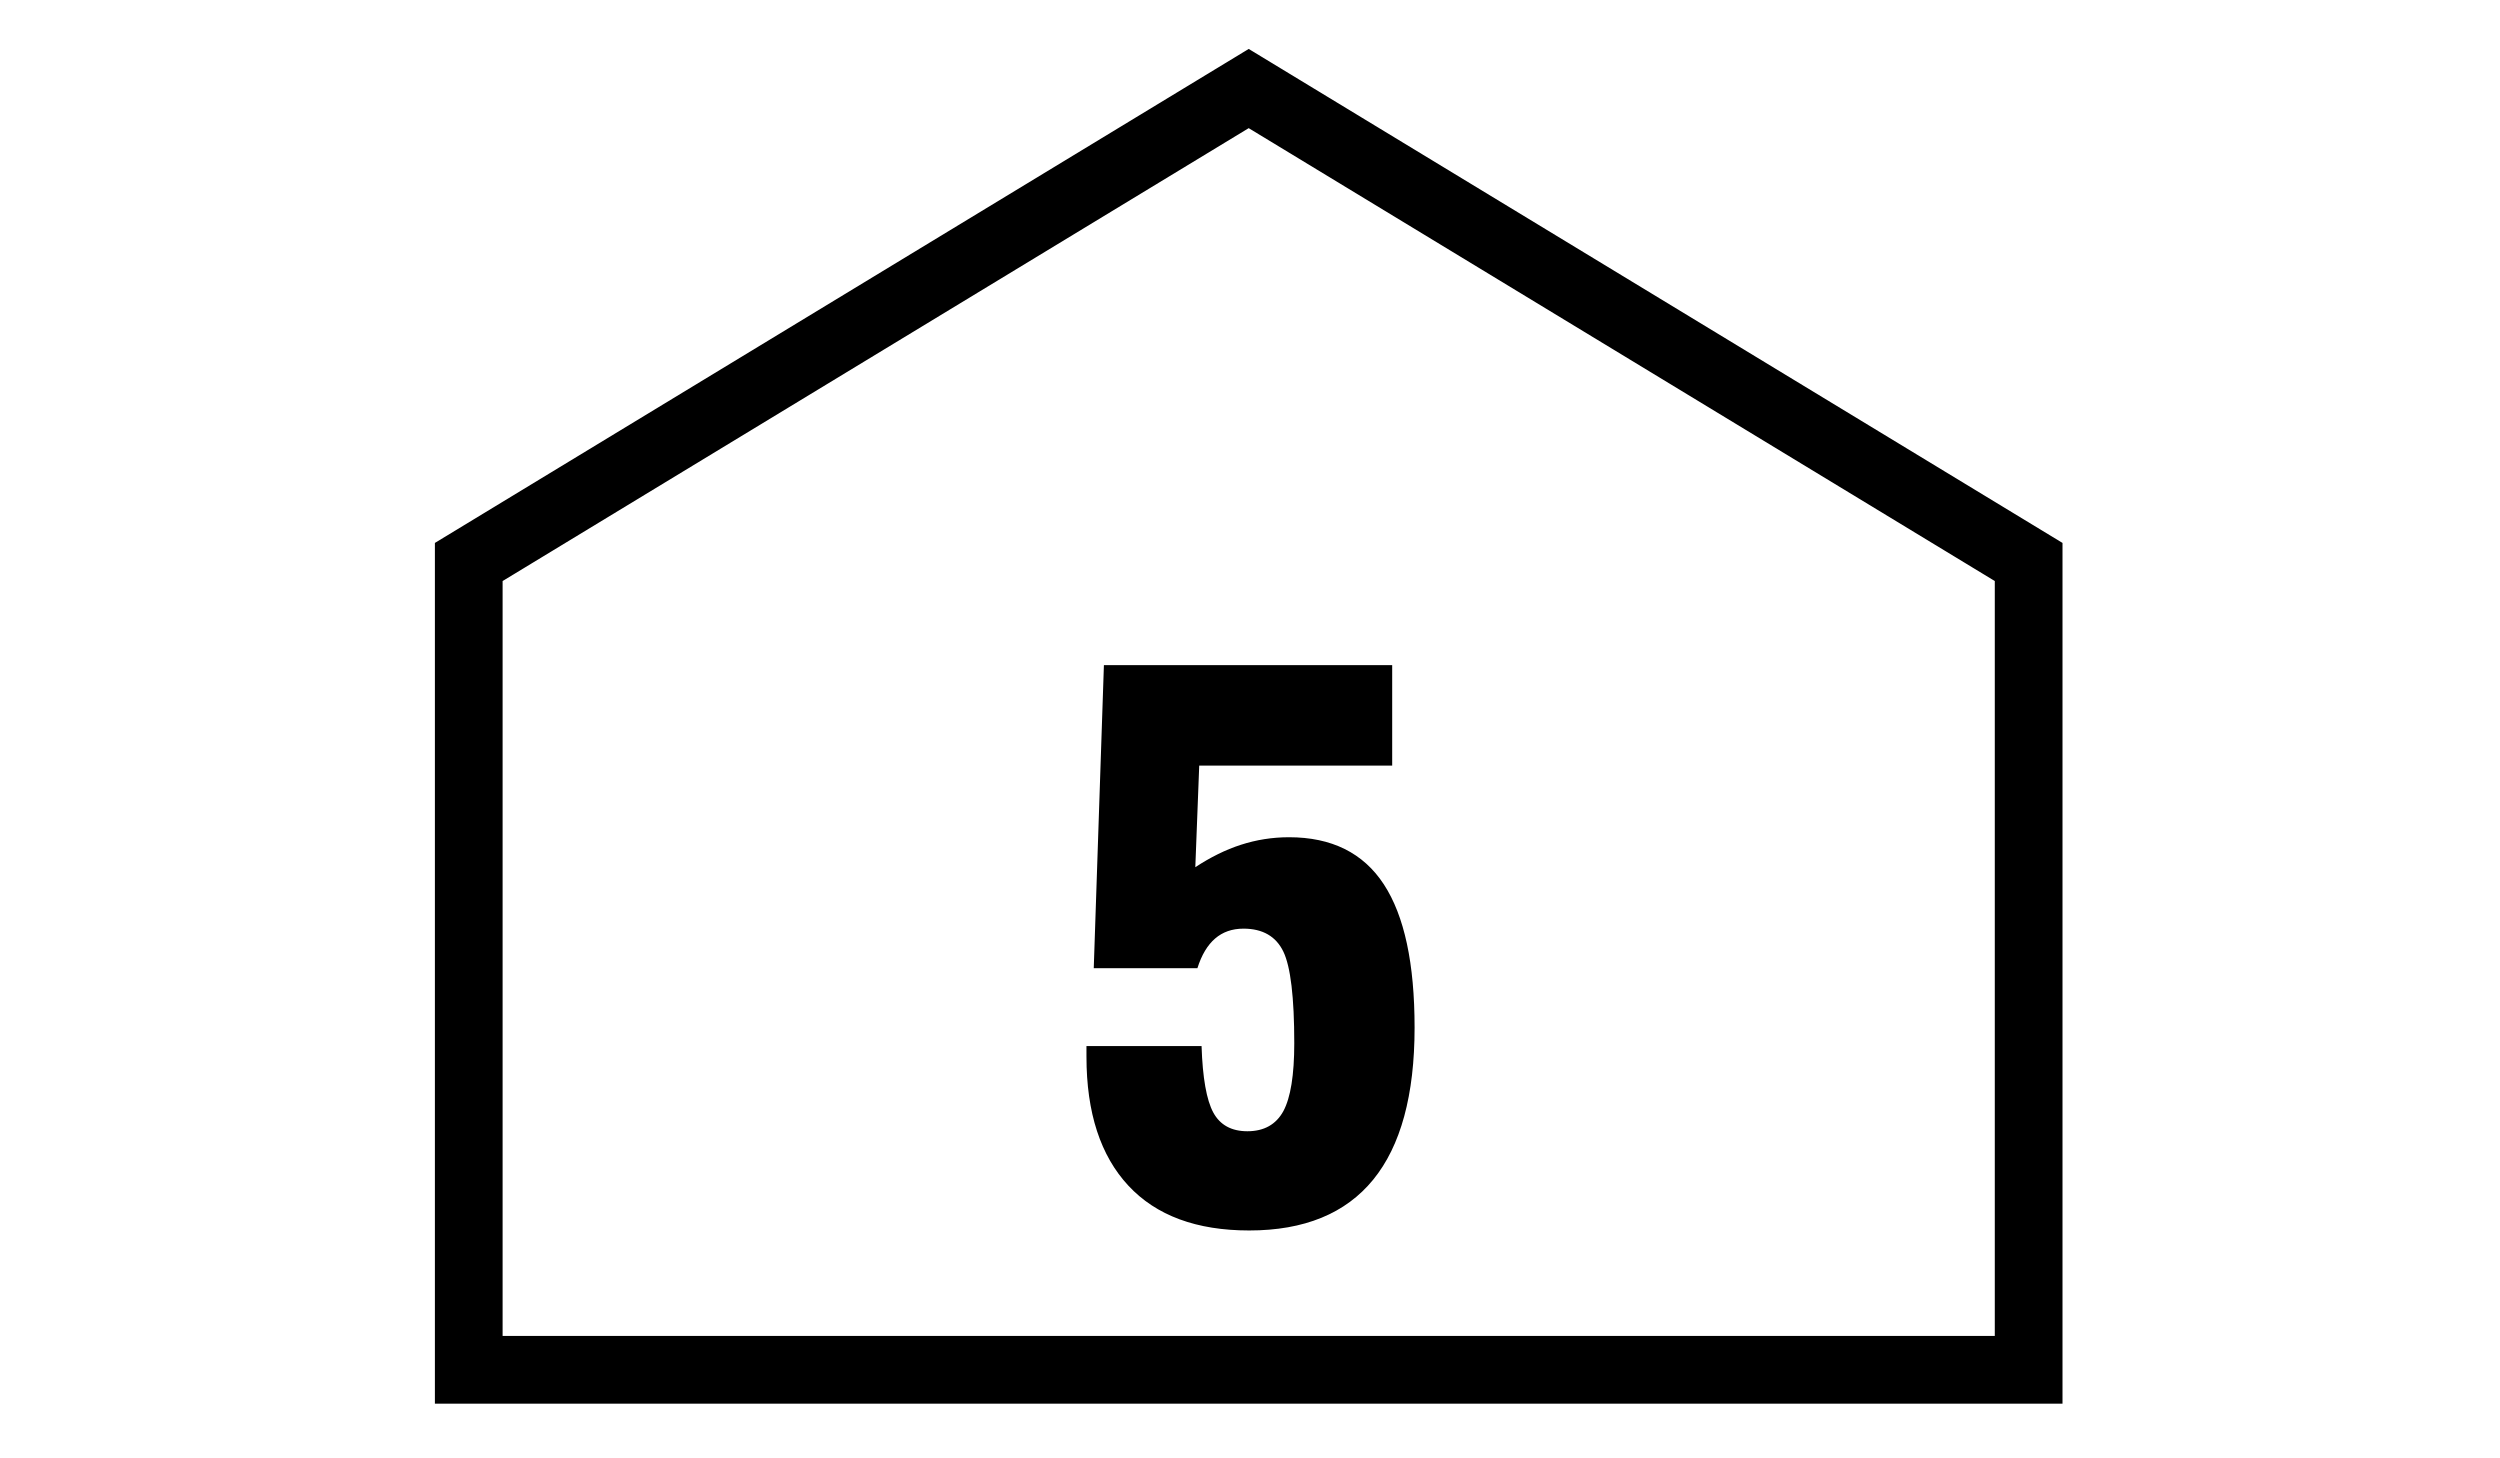 <?xml version="1.0" encoding="utf-8"?>
<!-- Generator: Adobe Illustrator 17.1.0, SVG Export Plug-In . SVG Version: 6.00 Build 0)  -->
<!DOCTYPE svg PUBLIC "-//W3C//DTD SVG 1.1//EN" "http://www.w3.org/Graphics/SVG/1.1/DTD/svg11.dtd">
<svg version="1.1" id="Layer_1" xmlns="http://www.w3.org/2000/svg" xmlns:xlink="http://www.w3.org/1999/xlink" x="0px" y="0px"
	 viewBox="0 0 960 560" enable-background="new 0 0 960 560" xml:space="preserve">
<polygon fill="none" stroke="#000000" stroke-width="26" stroke-miterlimit="10" points="779,526 180,526 180,215.8 479.5,34 
	779,215.8 "/>
<g>
	<path d="M417,401.7h44.4c0.4,12.2,1.9,20.7,4.5,25.5c2.6,4.8,7,7.2,13.1,7.2c6.4,0,11-2.6,13.8-7.7c2.8-5.2,4.2-13.9,4.2-26.1
		c0-17.6-1.4-29.4-4.2-35.2c-2.8-5.8-7.9-8.8-15.3-8.8c-4.4,0-8,1.3-10.9,3.8c-2.9,2.5-5.2,6.3-6.8,11.4h-39.8l3.9-116.4h110.7v38.6
		h-74.1l-1.5,39c5.8-3.8,11.6-6.7,17.5-8.6c5.9-1.9,12-2.9,18.5-2.9c16.3,0,28.5,6,36.4,18.1c7.9,12.1,11.8,30.4,11.8,55
		c0,25.9-5.3,45.4-15.9,58.4c-10.6,13-26.5,19.5-47.6,19.5c-20.2,0-35.7-5.7-46.4-17.2c-10.7-11.5-16.1-28-16.1-49.5V401.7z"/>
</g>
</svg>
